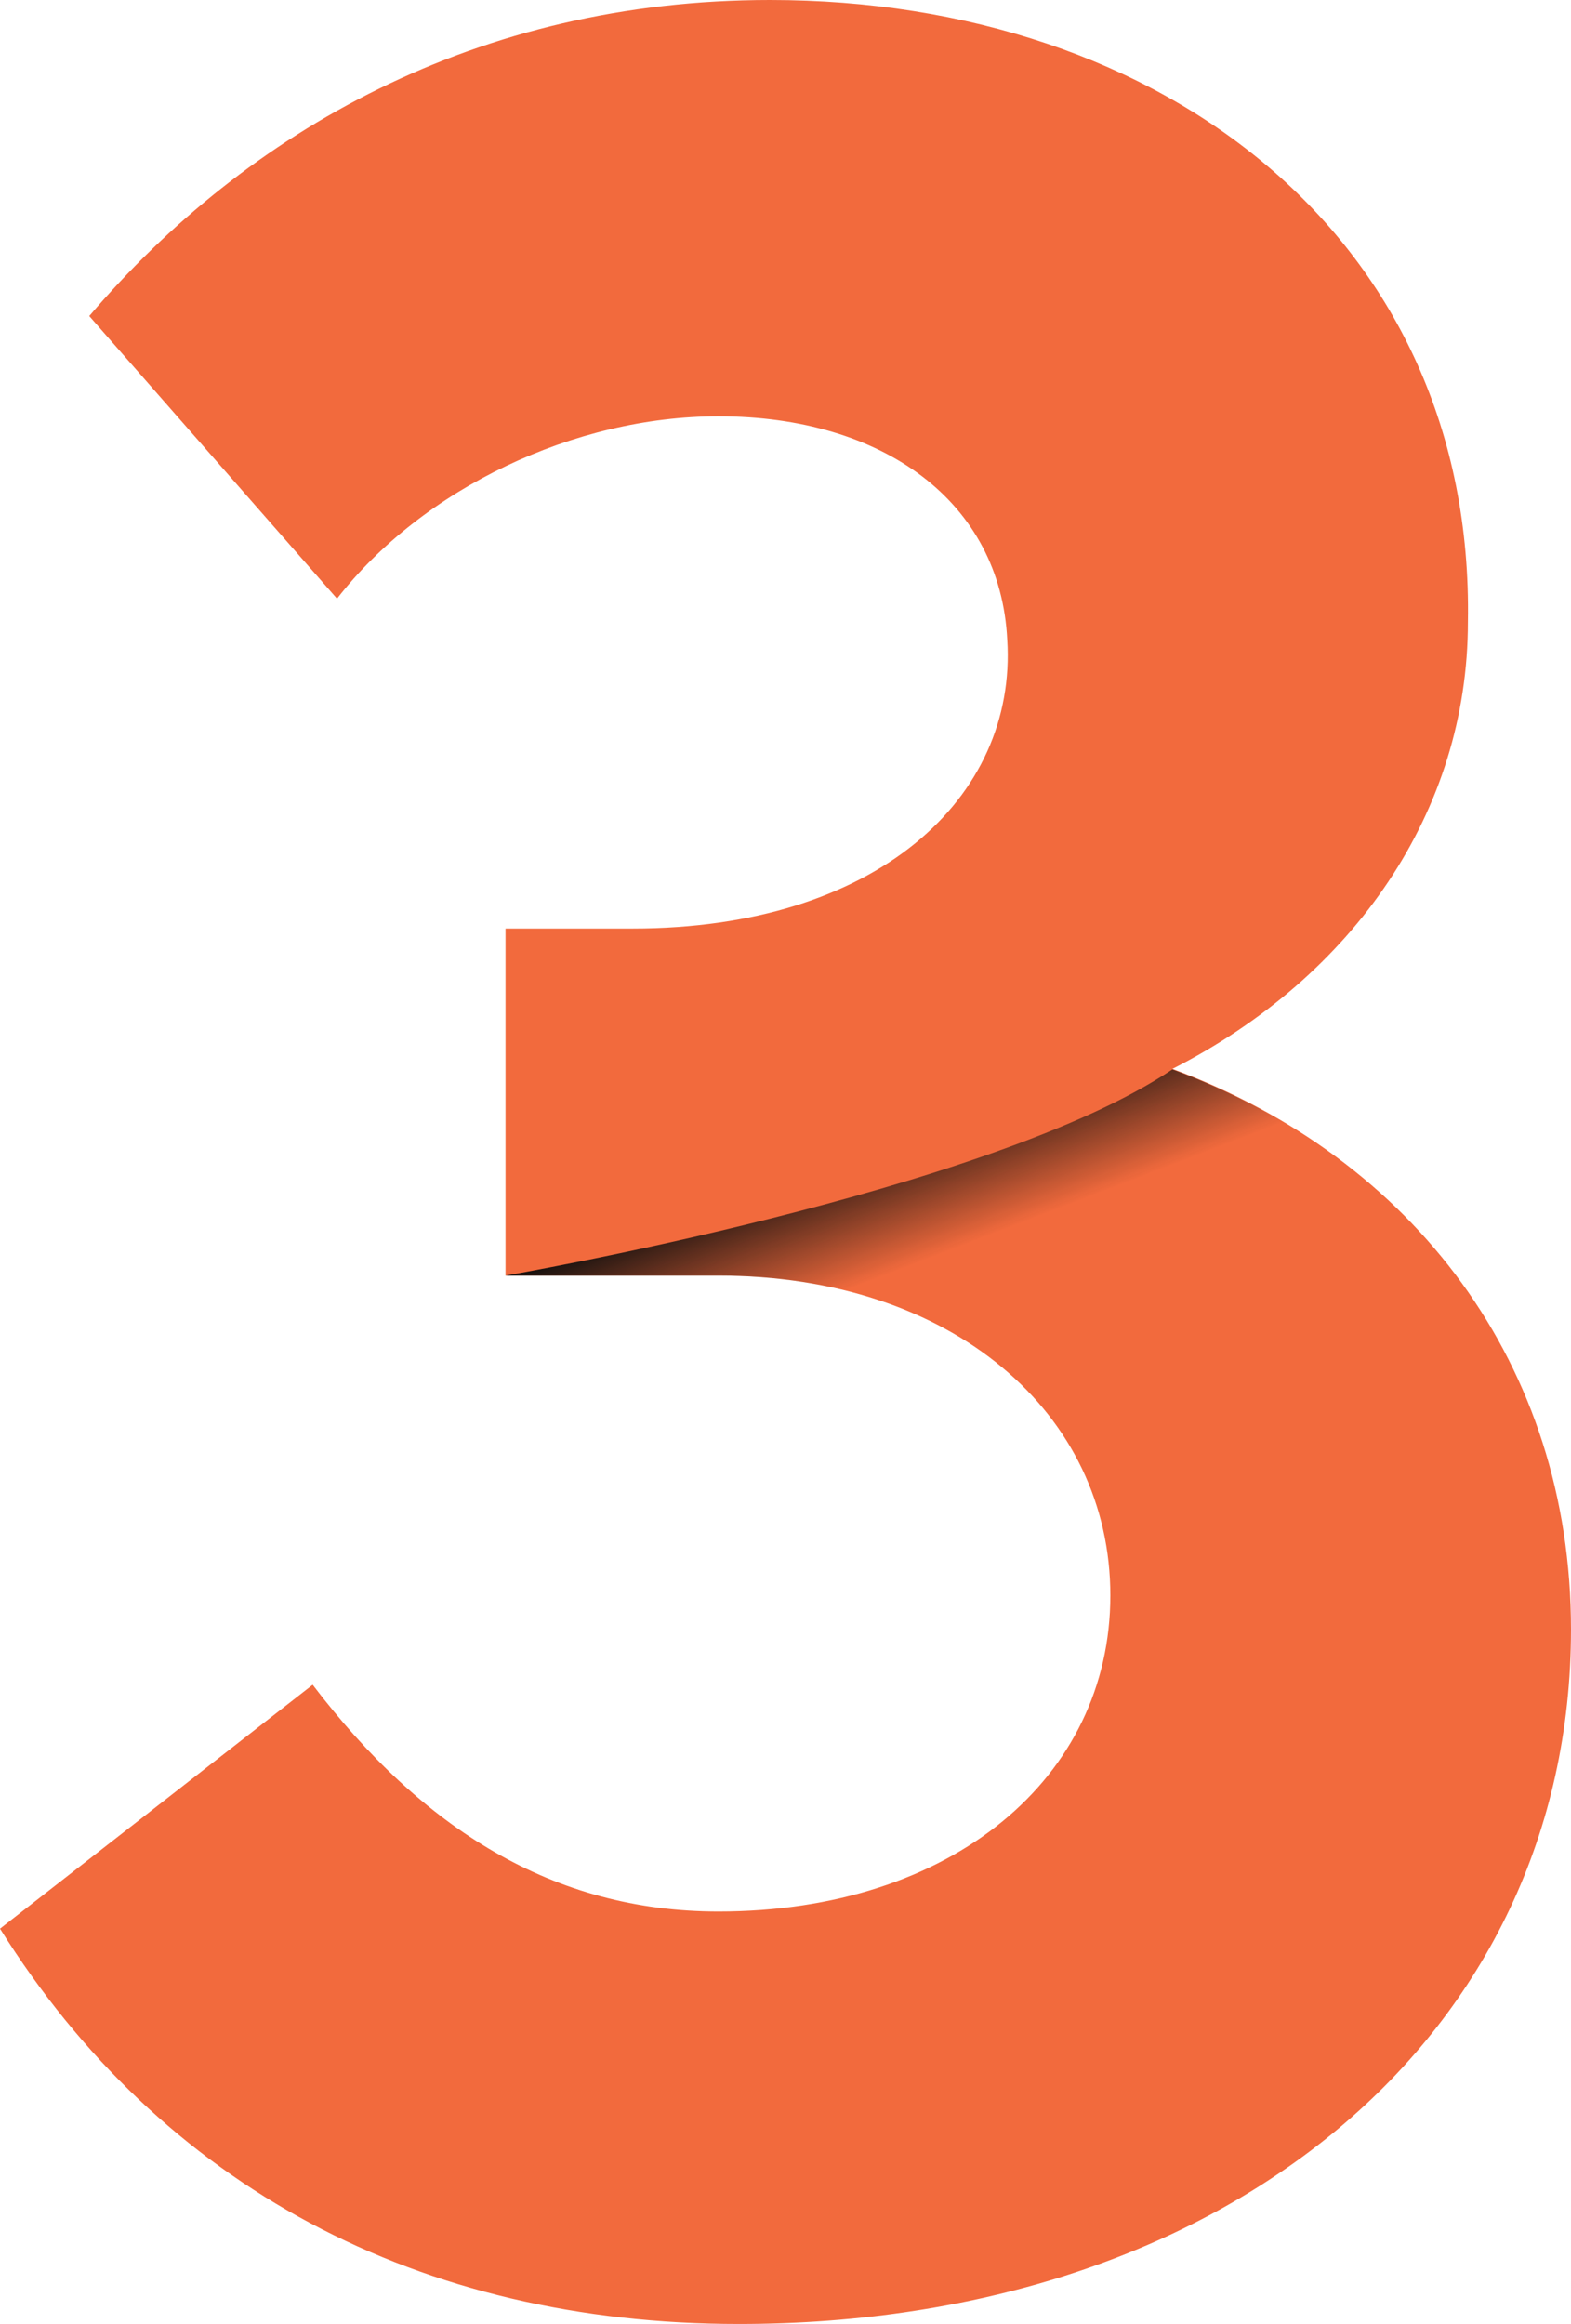 <?xml version="1.0" encoding="UTF-8"?><svg id="Layer_2" xmlns="http://www.w3.org/2000/svg" xmlns:xlink="http://www.w3.org/1999/xlink" viewBox="0 0 32.91 48.68"><defs><style>.cls-1{fill:url(#linear-gradient);}.cls-1,.cls-2{stroke-width:0px;}.cls-2{fill:#f26a3d;}</style><linearGradient id="linear-gradient" x1="12.57" y1="25.95" x2="21.1" y2="48.16" gradientUnits="userSpaceOnUse"><stop offset="0" stop-color="#0f0e0d"/><stop offset=".12" stop-color="#0f0e0d" stop-opacity="0"/></linearGradient></defs><g id="Layer_1-2"><path class="cls-2" d="m32.91,34.13c0,8.5-7.2,14.55-17.43,14.55-6.7,0-12.1-2.88-15.48-8.28l6.55-5.11c2.3,3.02,5.04,4.75,8.5,4.75,4.9,0,8.21-2.81,8.21-6.62s-3.31-6.7-8.21-6.7h-4.46v-7.27h2.66c5.11,0,8.06-2.74,7.85-6.05-.14-2.88-2.59-4.68-6.05-4.68-3.02,0-6.19,1.51-7.99,3.82L1.87,6.62C5.18,2.74,10.01,0,16.13,0c8.28,0,14.76,5.04,14.62,13.03,0,3.96-2.38,7.42-6.19,9.36,5.04,1.87,8.35,6.19,8.35,11.74Z"/><path class="cls-1" d="m32.91,34.13c0,8.5-7.2,14.55-17.43,14.55-6.7,0-12.1-2.88-15.48-8.28l6.55-5.11c2.3,3.02,5.04,4.75,8.5,4.75,4.9,0,8.21-2.81,8.21-6.62s-3.31-6.7-8.21-6.7h-4.46s10.16-1.75,13.97-4.32c5.04,1.87,8.35,6.19,8.35,11.74Z"/></g></svg>
